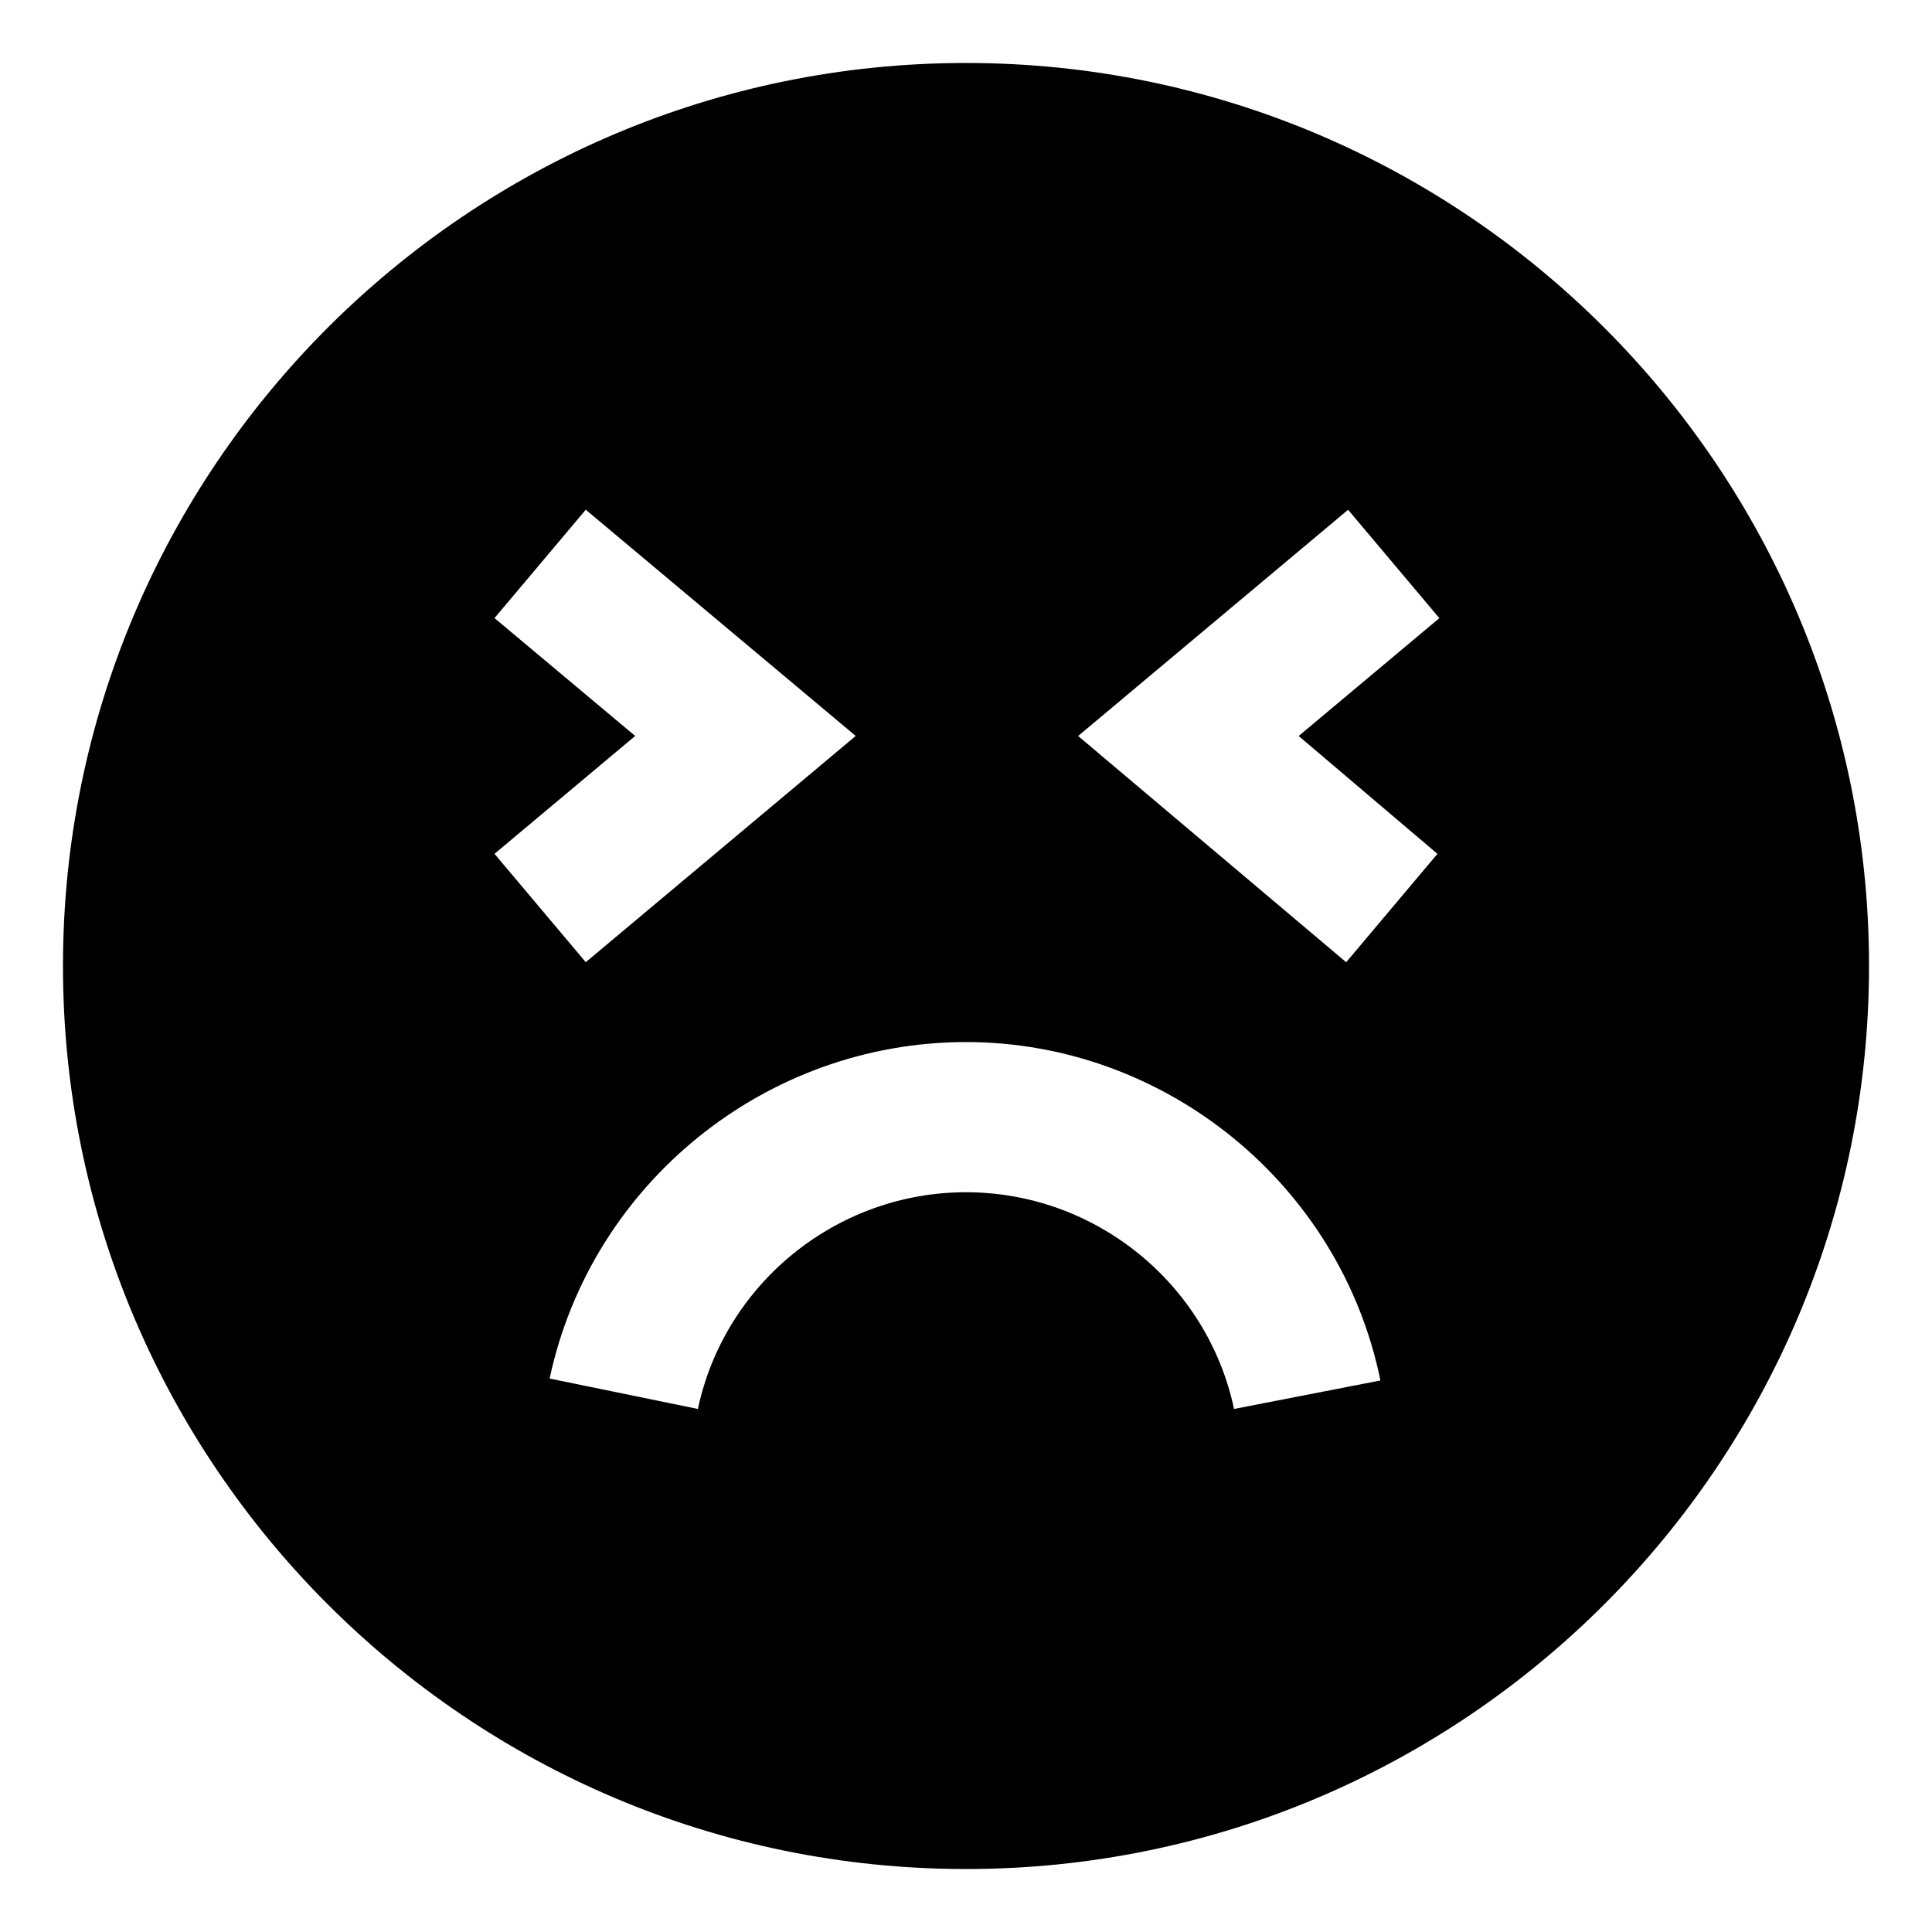 <?xml version="1.0" encoding="UTF-8"?>
<!-- Uploaded to: ICON Repo, www.iconrepo.com, Generator: ICON Repo Mixer Tools -->
<svg fill="#000000" width="800px" height="800px" version="1.1" viewBox="144 144 512 512" xmlns="http://www.w3.org/2000/svg">
 <path d="m400 160.69c-132 0-239.31 107.31-239.31 239.31s107.31 239.31 239.31 239.31c132 0 239.31-107.31 239.31-239.31 0.004-132-107.31-239.31-239.3-239.31zm-124.95 147.11 24.184-28.719 71.539 59.953-71.539 59.957-24.184-28.719 37.281-31.234zm195.98 209.59c-7.055-33.25-36.777-57.434-71.039-57.434-34.258 0-63.984 24.184-71.039 57.434l-39.297-8.062c11.086-51.891 57.438-89.172 110.34-89.172 52.898 0 99.25 37.785 109.83 89.68zm53.906-147.11-24.184 28.719-71.035-59.953 71.543-59.953 24.184 28.719-37.281 31.234z"/>
</svg>